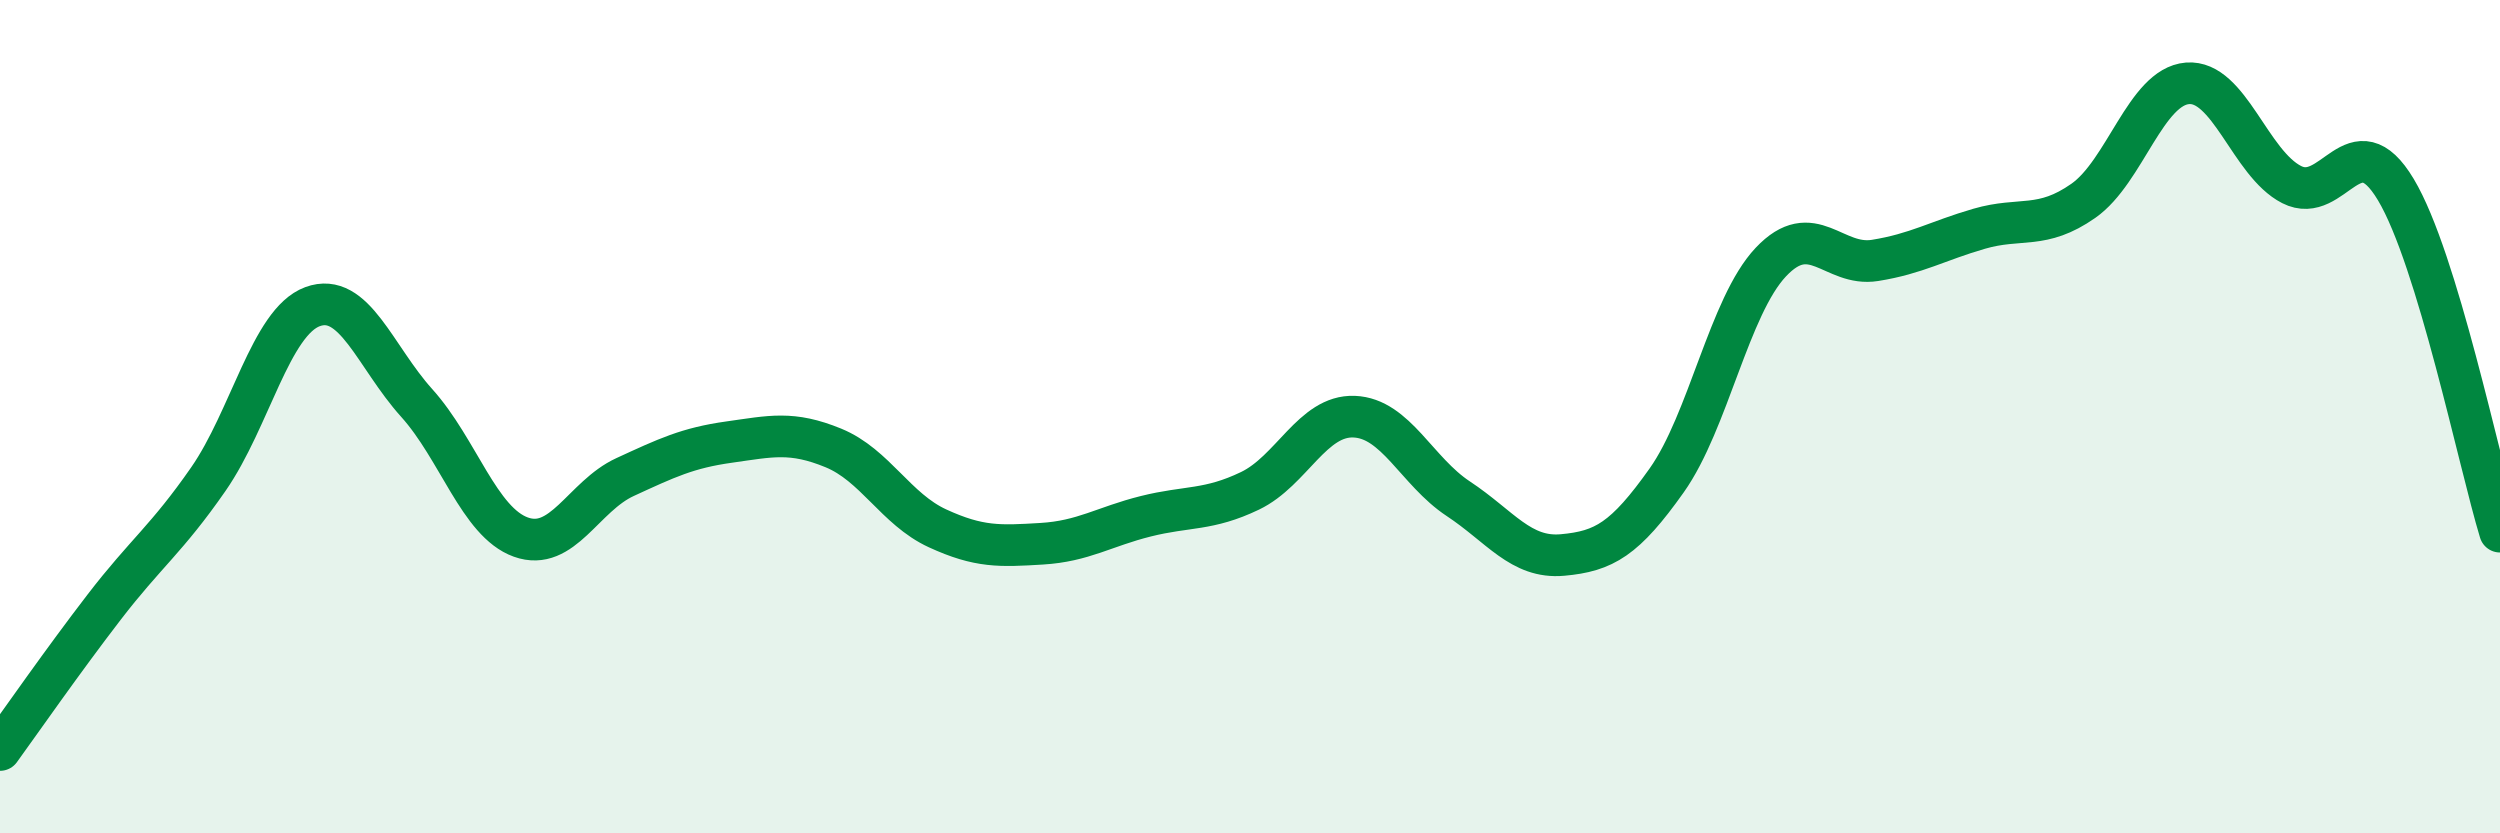 
    <svg width="60" height="20" viewBox="0 0 60 20" xmlns="http://www.w3.org/2000/svg">
      <path
        d="M 0,18 C 0.5,17.31 1.5,15.87 2.5,14.57 C 3.5,13.27 4,12.94 5,11.5 C 6,10.06 6.5,7.73 7.5,7.36 C 8.5,6.99 9,8.56 10,9.67 C 11,10.78 11.5,12.53 12.5,12.89 C 13.5,13.25 14,11.91 15,11.45 C 16,10.99 16.5,10.75 17.5,10.61 C 18.5,10.47 19,10.34 20,10.75 C 21,11.16 21.5,12.22 22.5,12.68 C 23.5,13.14 24,13.11 25,13.05 C 26,12.99 26.5,12.64 27.5,12.39 C 28.5,12.14 29,12.26 30,11.78 C 31,11.3 31.5,9.96 32.5,10 C 33.5,10.04 34,11.31 35,11.97 C 36,12.63 36.5,13.41 37.5,13.32 C 38.5,13.23 39,12.94 40,11.53 C 41,10.12 41.5,7.35 42.5,6.29 C 43.5,5.23 44,6.41 45,6.25 C 46,6.09 46.5,5.78 47.5,5.49 C 48.5,5.2 49,5.52 50,4.82 C 51,4.12 51.5,2.08 52.5,2 C 53.5,1.92 54,3.92 55,4.43 C 56,4.94 56.5,2.88 57.5,4.55 C 58.5,6.22 59.5,11.12 60,12.76L60 20L0 20Z"
        fill="#008740"
        opacity="0.1"
        stroke-linecap="round"
        stroke-linejoin="round"
      />
      <path
        d="M 0,18 C 0.5,17.31 1.5,15.87 2.5,14.57 C 3.5,13.27 4,12.94 5,11.5 C 6,10.06 6.5,7.73 7.5,7.36 C 8.5,6.99 9,8.56 10,9.67 C 11,10.78 11.5,12.53 12.5,12.89 C 13.5,13.25 14,11.91 15,11.45 C 16,10.99 16.5,10.75 17.5,10.61 C 18.5,10.47 19,10.34 20,10.75 C 21,11.16 21.5,12.22 22.5,12.68 C 23.5,13.14 24,13.11 25,13.05 C 26,12.99 26.5,12.64 27.5,12.39 C 28.5,12.14 29,12.26 30,11.78 C 31,11.3 31.5,9.96 32.5,10 C 33.5,10.04 34,11.31 35,11.97 C 36,12.63 36.5,13.41 37.5,13.32 C 38.5,13.23 39,12.94 40,11.53 C 41,10.12 41.5,7.35 42.5,6.29 C 43.5,5.23 44,6.41 45,6.25 C 46,6.09 46.5,5.78 47.5,5.49 C 48.5,5.2 49,5.52 50,4.82 C 51,4.12 51.5,2.08 52.5,2 C 53.5,1.92 54,3.92 55,4.43 C 56,4.94 56.5,2.88 57.5,4.55 C 58.5,6.22 59.5,11.12 60,12.76"
        stroke="#008740"
        stroke-width="1"
        fill="none"
        stroke-linecap="round"
        stroke-linejoin="round"
      />
    </svg>
  